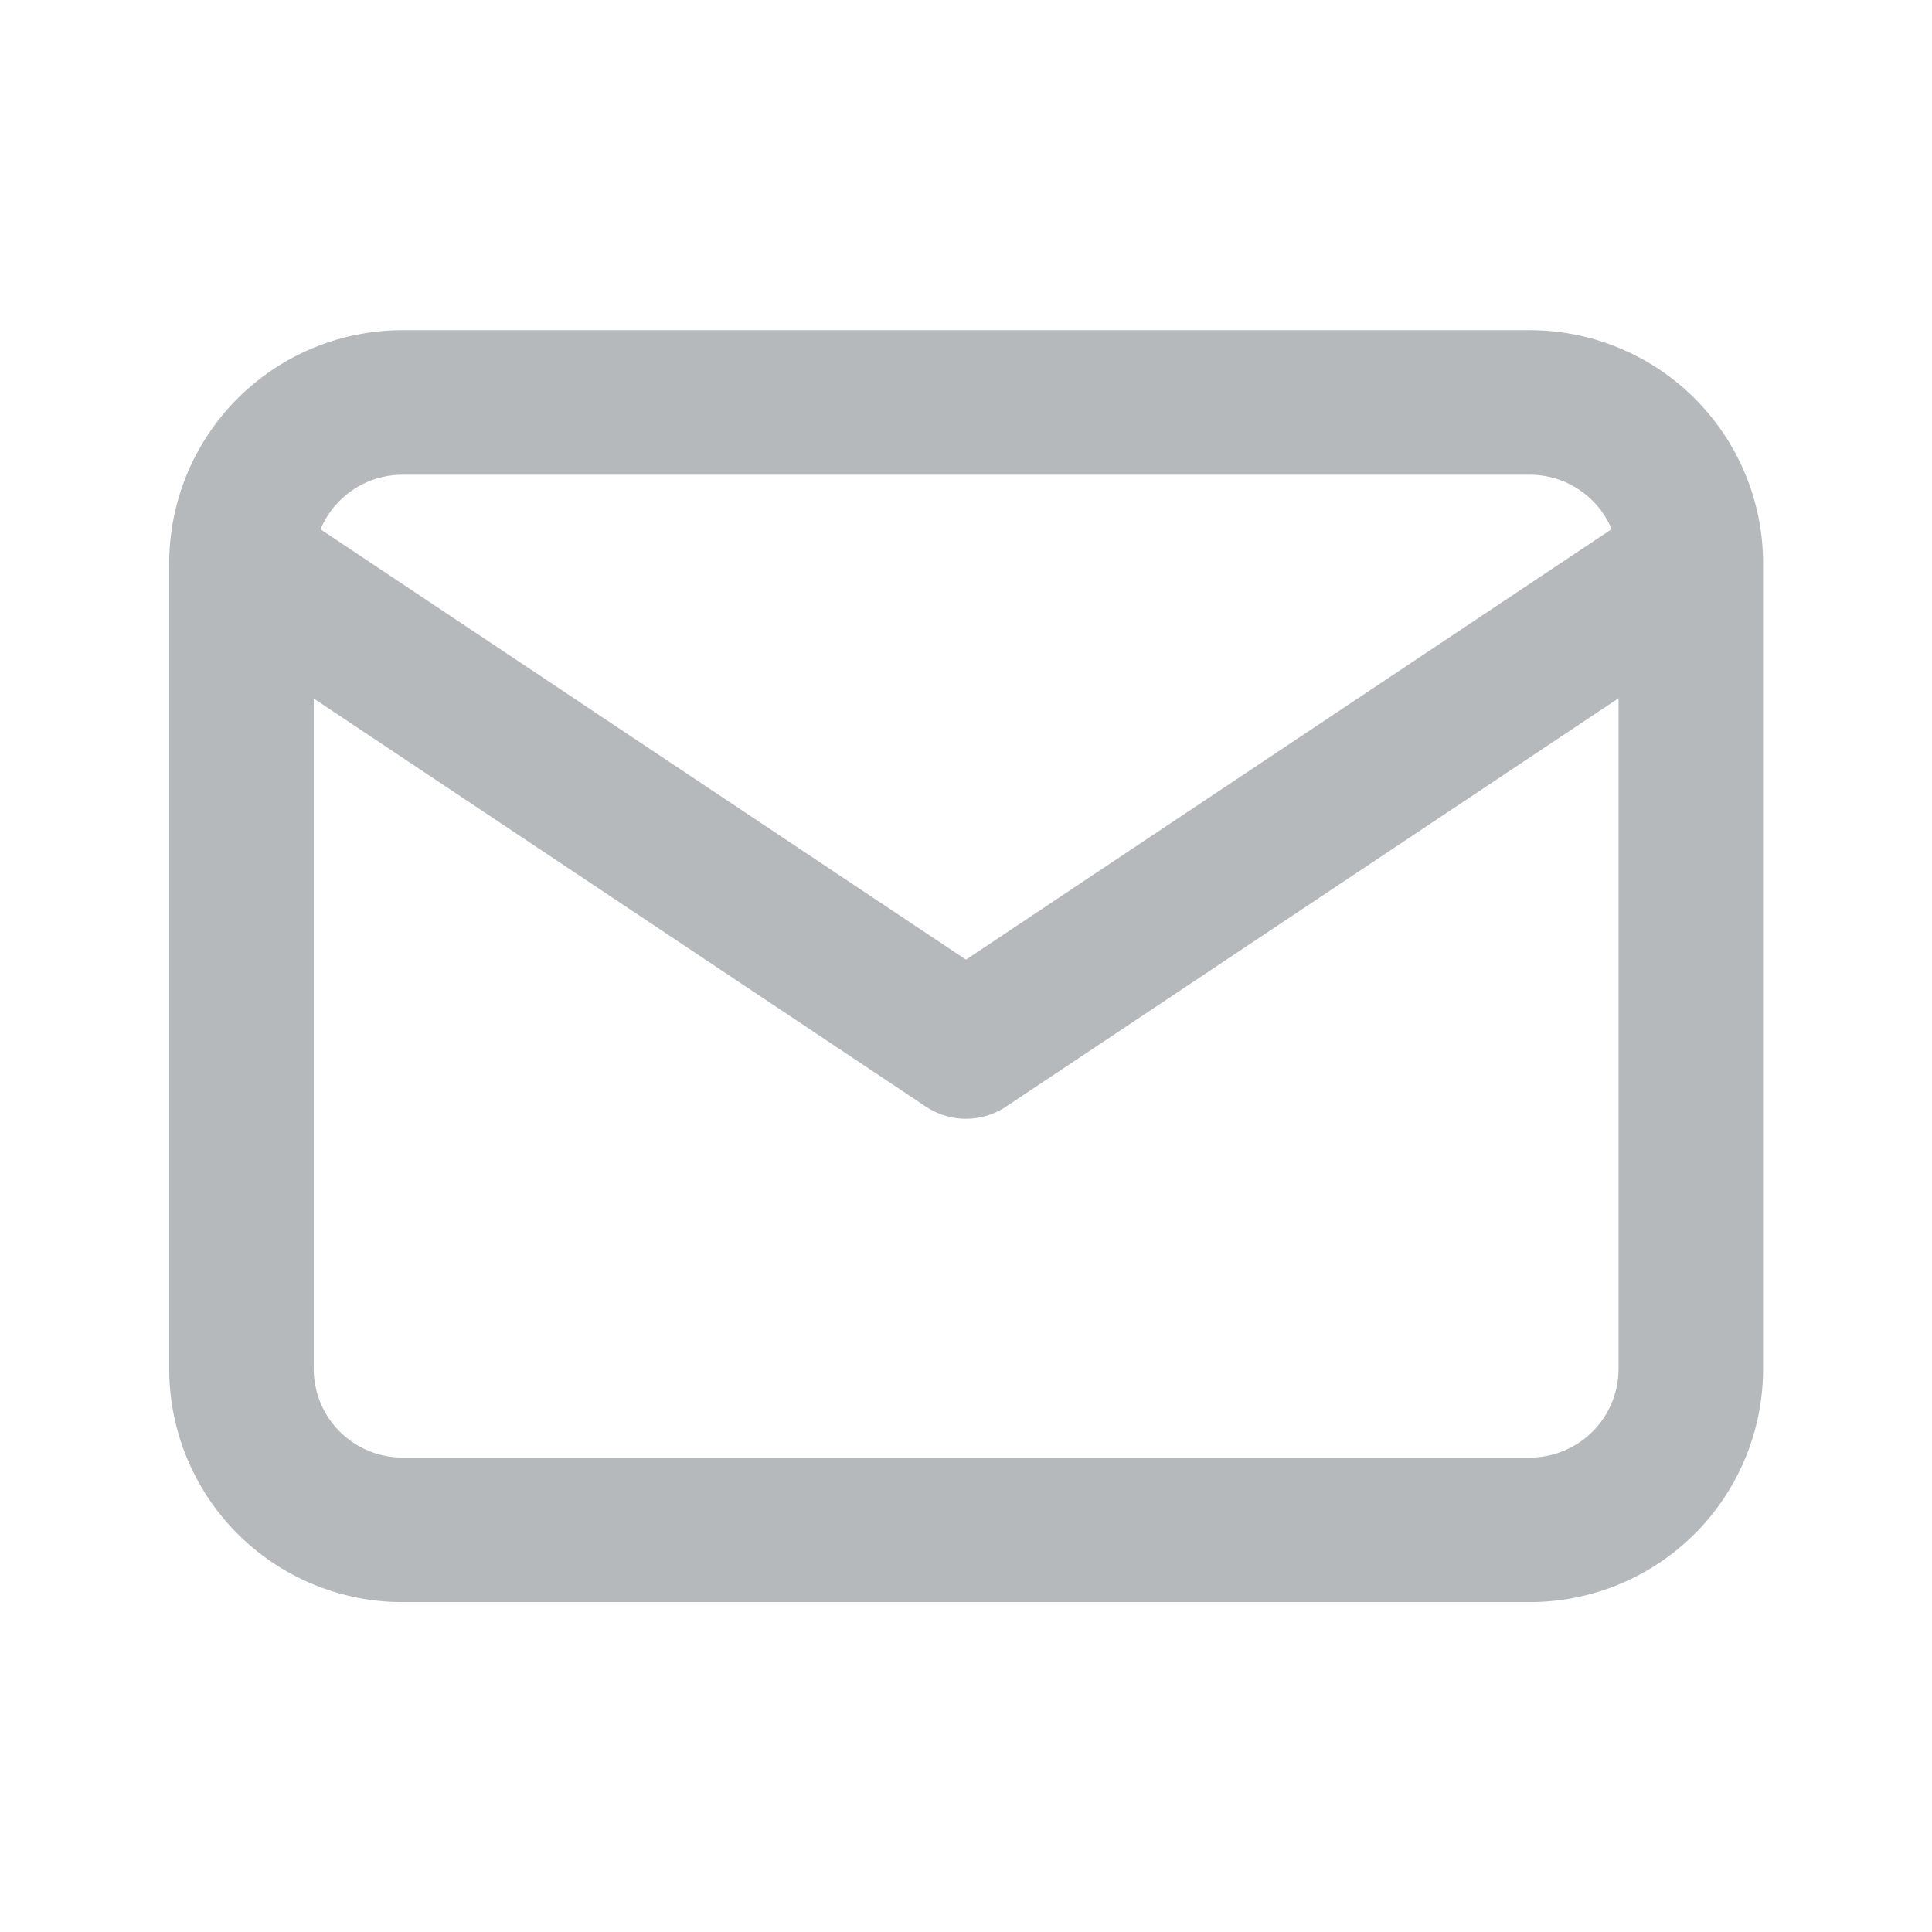 <svg xmlns="http://www.w3.org/2000/svg" width="20.051" height="20.051" viewBox="0 0 20.051 20.051">
    <g id="Group_23721" data-name="Group 23721" opacity="0.4">
        <path id="Path_27165" data-name="Path 27165" d="M0,0H20.051V20.051H0Z" fill="none"/>
        <path id="Path_27166" data-name="Path 27166" d="M3,6.671A1.671,1.671,0,0,1,4.671,5h11.7a1.671,1.671,0,0,1,1.671,1.671v8.354A1.671,1.671,0,0,1,16.367,16.7H4.671A1.671,1.671,0,0,1,3,15.025Z" transform="translate(-0.494 -0.823)" fill="none" stroke="#495057" stroke-linecap="round" stroke-linejoin="round" stroke-width="1.5"/>
        <path id="Path_27167" data-name="Path 27167" d="M3,7l7.519,5.013L18.038,7" transform="translate(-0.494 -1.152)" fill="none" stroke="#495057" stroke-linecap="round" stroke-linejoin="round" stroke-width="1.5"/>
    </g>
</svg>